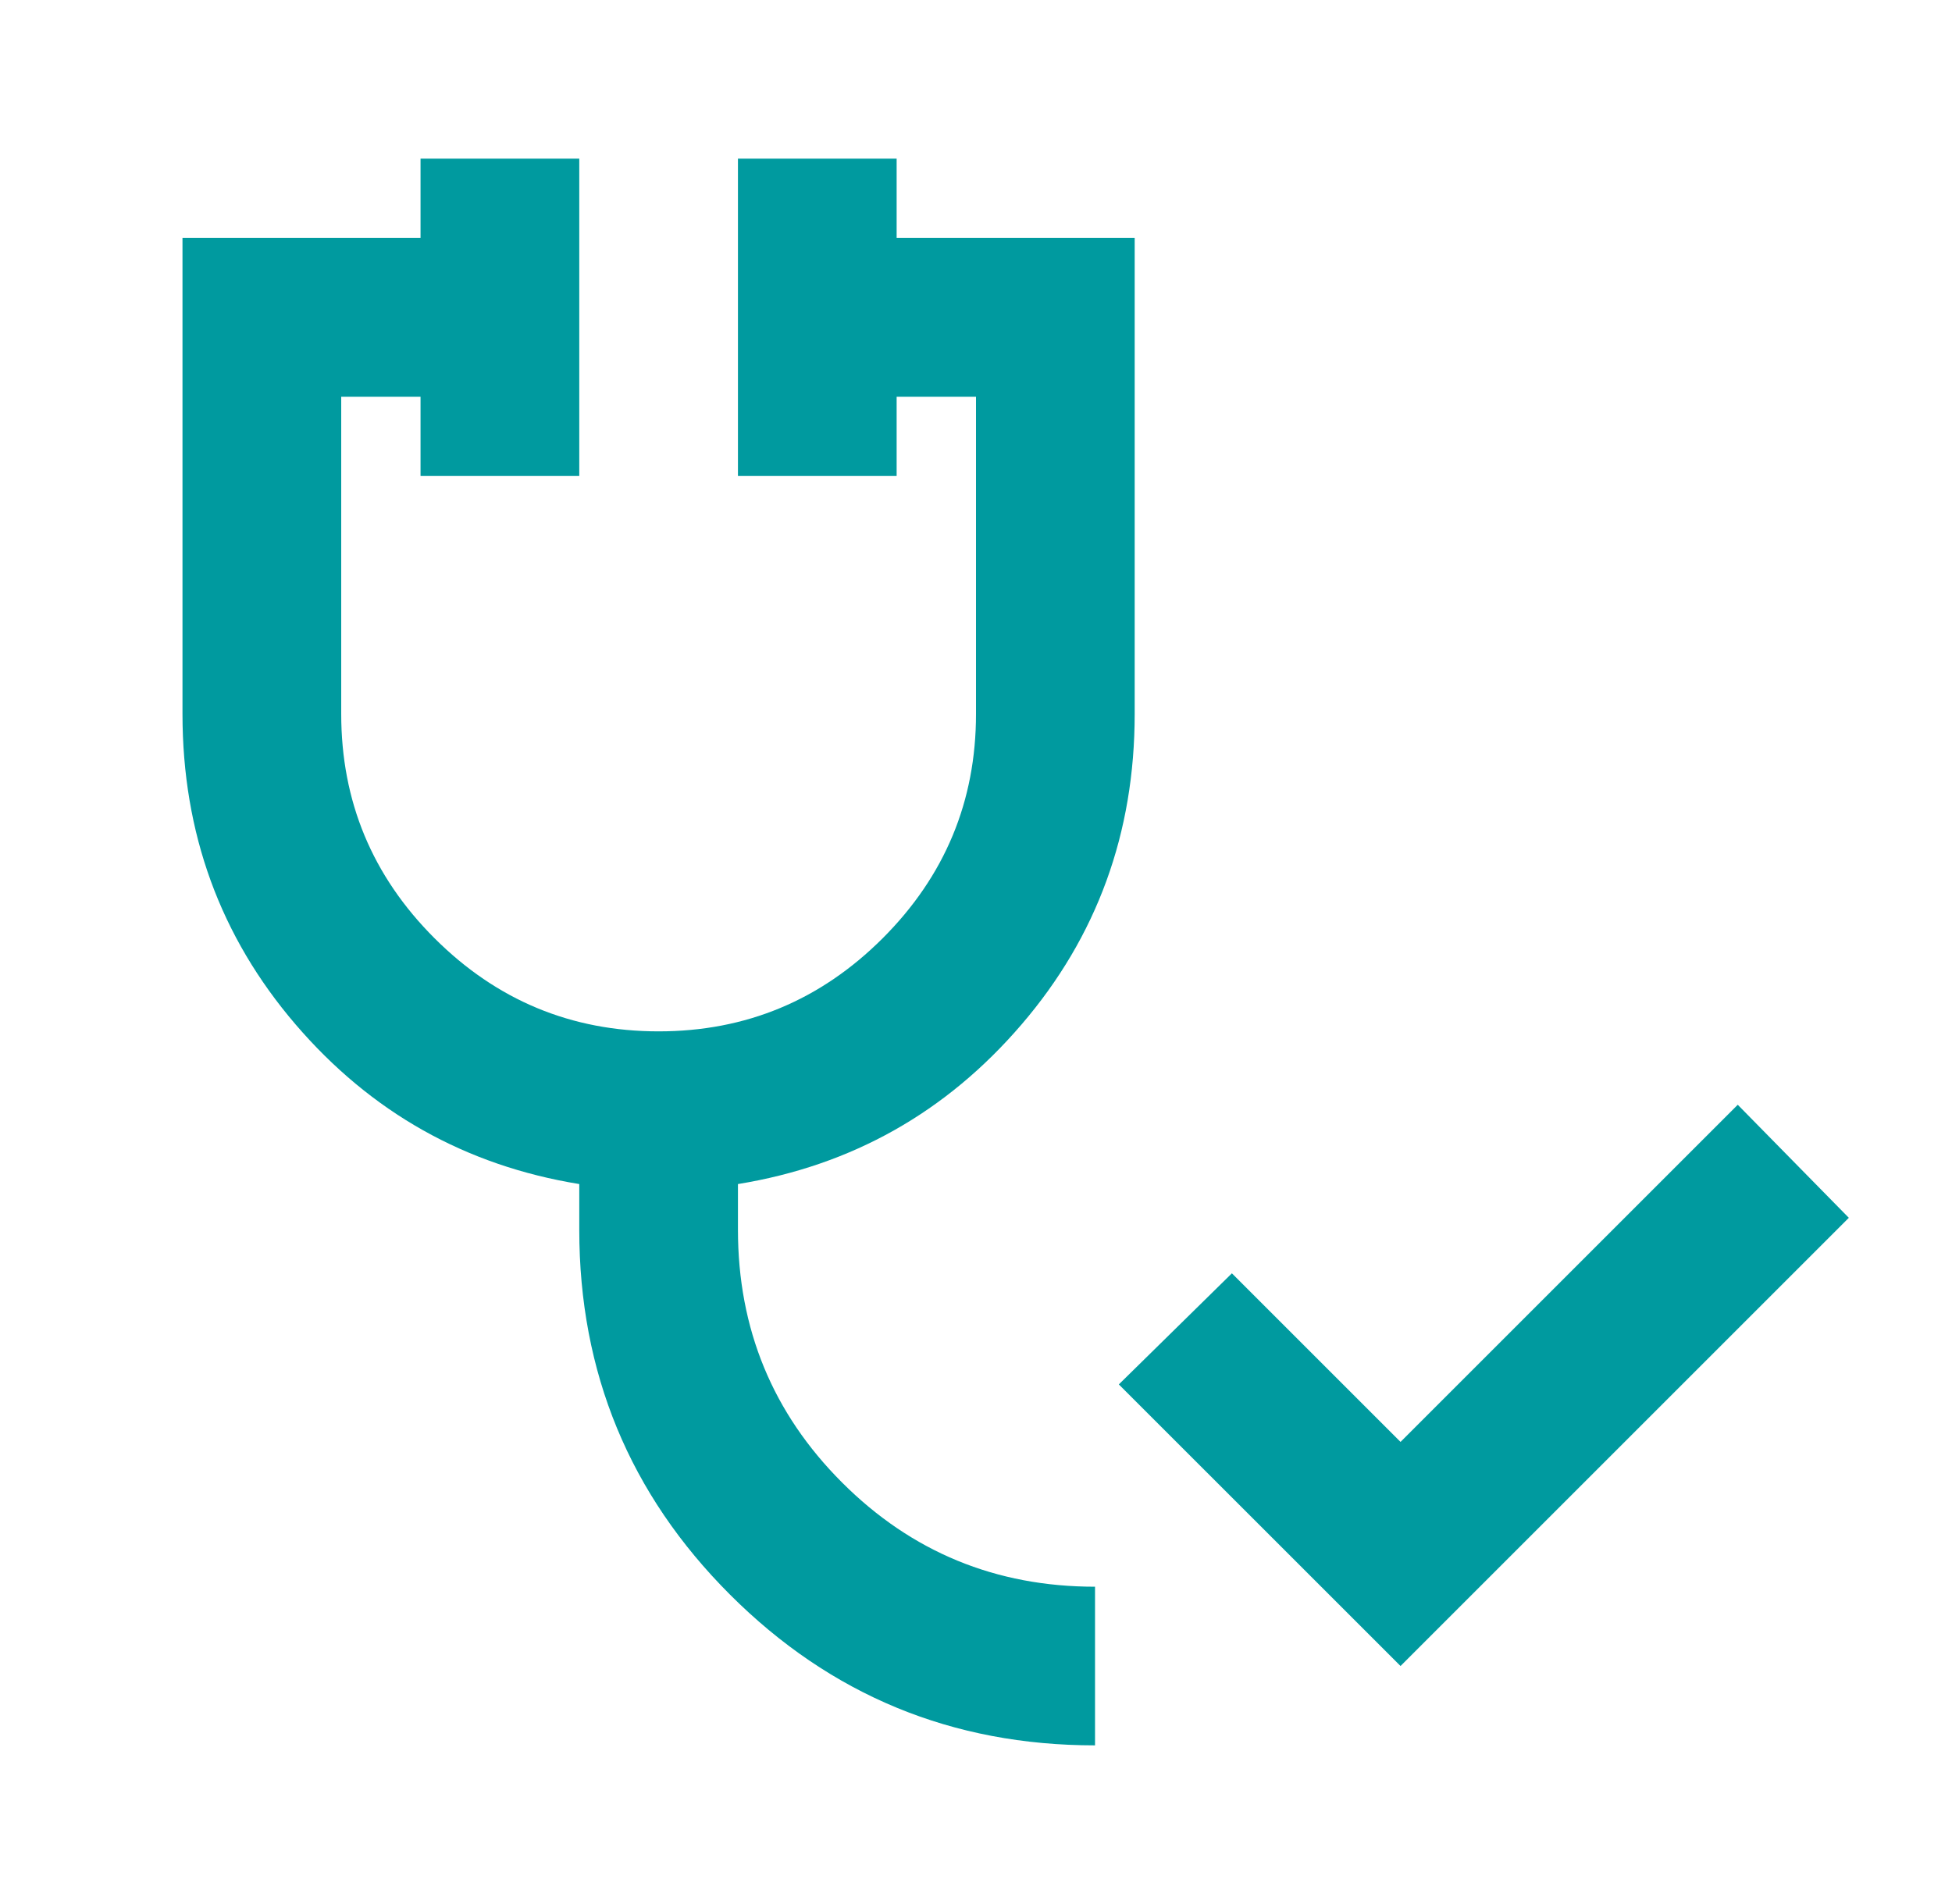 <svg width="41" height="40" viewBox="0 0 41 40" fill="none" xmlns="http://www.w3.org/2000/svg">
<g id="stethoscope_check">
<mask id="mask0_11_473" style="mask-type:alpha" maskUnits="userSpaceOnUse" x="0" y="0" width="41" height="40">
<rect id="Bounding box" x="0.5" width="40" height="40" fill="#D9D9D9"/>
</mask>
<g mask="url(#mask0_11_473)">
<path id="stethoscope_check_2" d="M29.417 35L23.5 29.084L25.875 26.75L29.417 30.292L36.5 23.209L38.833 25.584L29.417 35ZM23 36.667C20 36.667 17.444 35.611 15.333 33.5C13.222 31.389 12.167 28.834 12.167 25.834V24.875C9.778 24.486 7.792 23.368 6.208 21.521C4.625 19.674 3.833 17.5 3.833 15V5H8.833V3.333H12.167V10H8.833V8.334H7.167V15C7.167 16.834 7.819 18.403 9.125 19.709C10.431 21.014 12 21.667 13.833 21.667C15.667 21.667 17.236 21.014 18.542 19.709C19.847 18.403 20.5 16.834 20.5 15V8.334H18.833V10H15.5V3.333H18.833V5H23.833V15C23.833 17.5 23.042 19.674 21.458 21.521C19.875 23.368 17.889 24.486 15.5 24.875V25.834C15.5 27.917 16.229 29.688 17.688 31.146C19.146 32.604 20.917 33.334 23 33.334V36.667Z" fill="#009A9F"/>
</g>
</g>
</svg>
